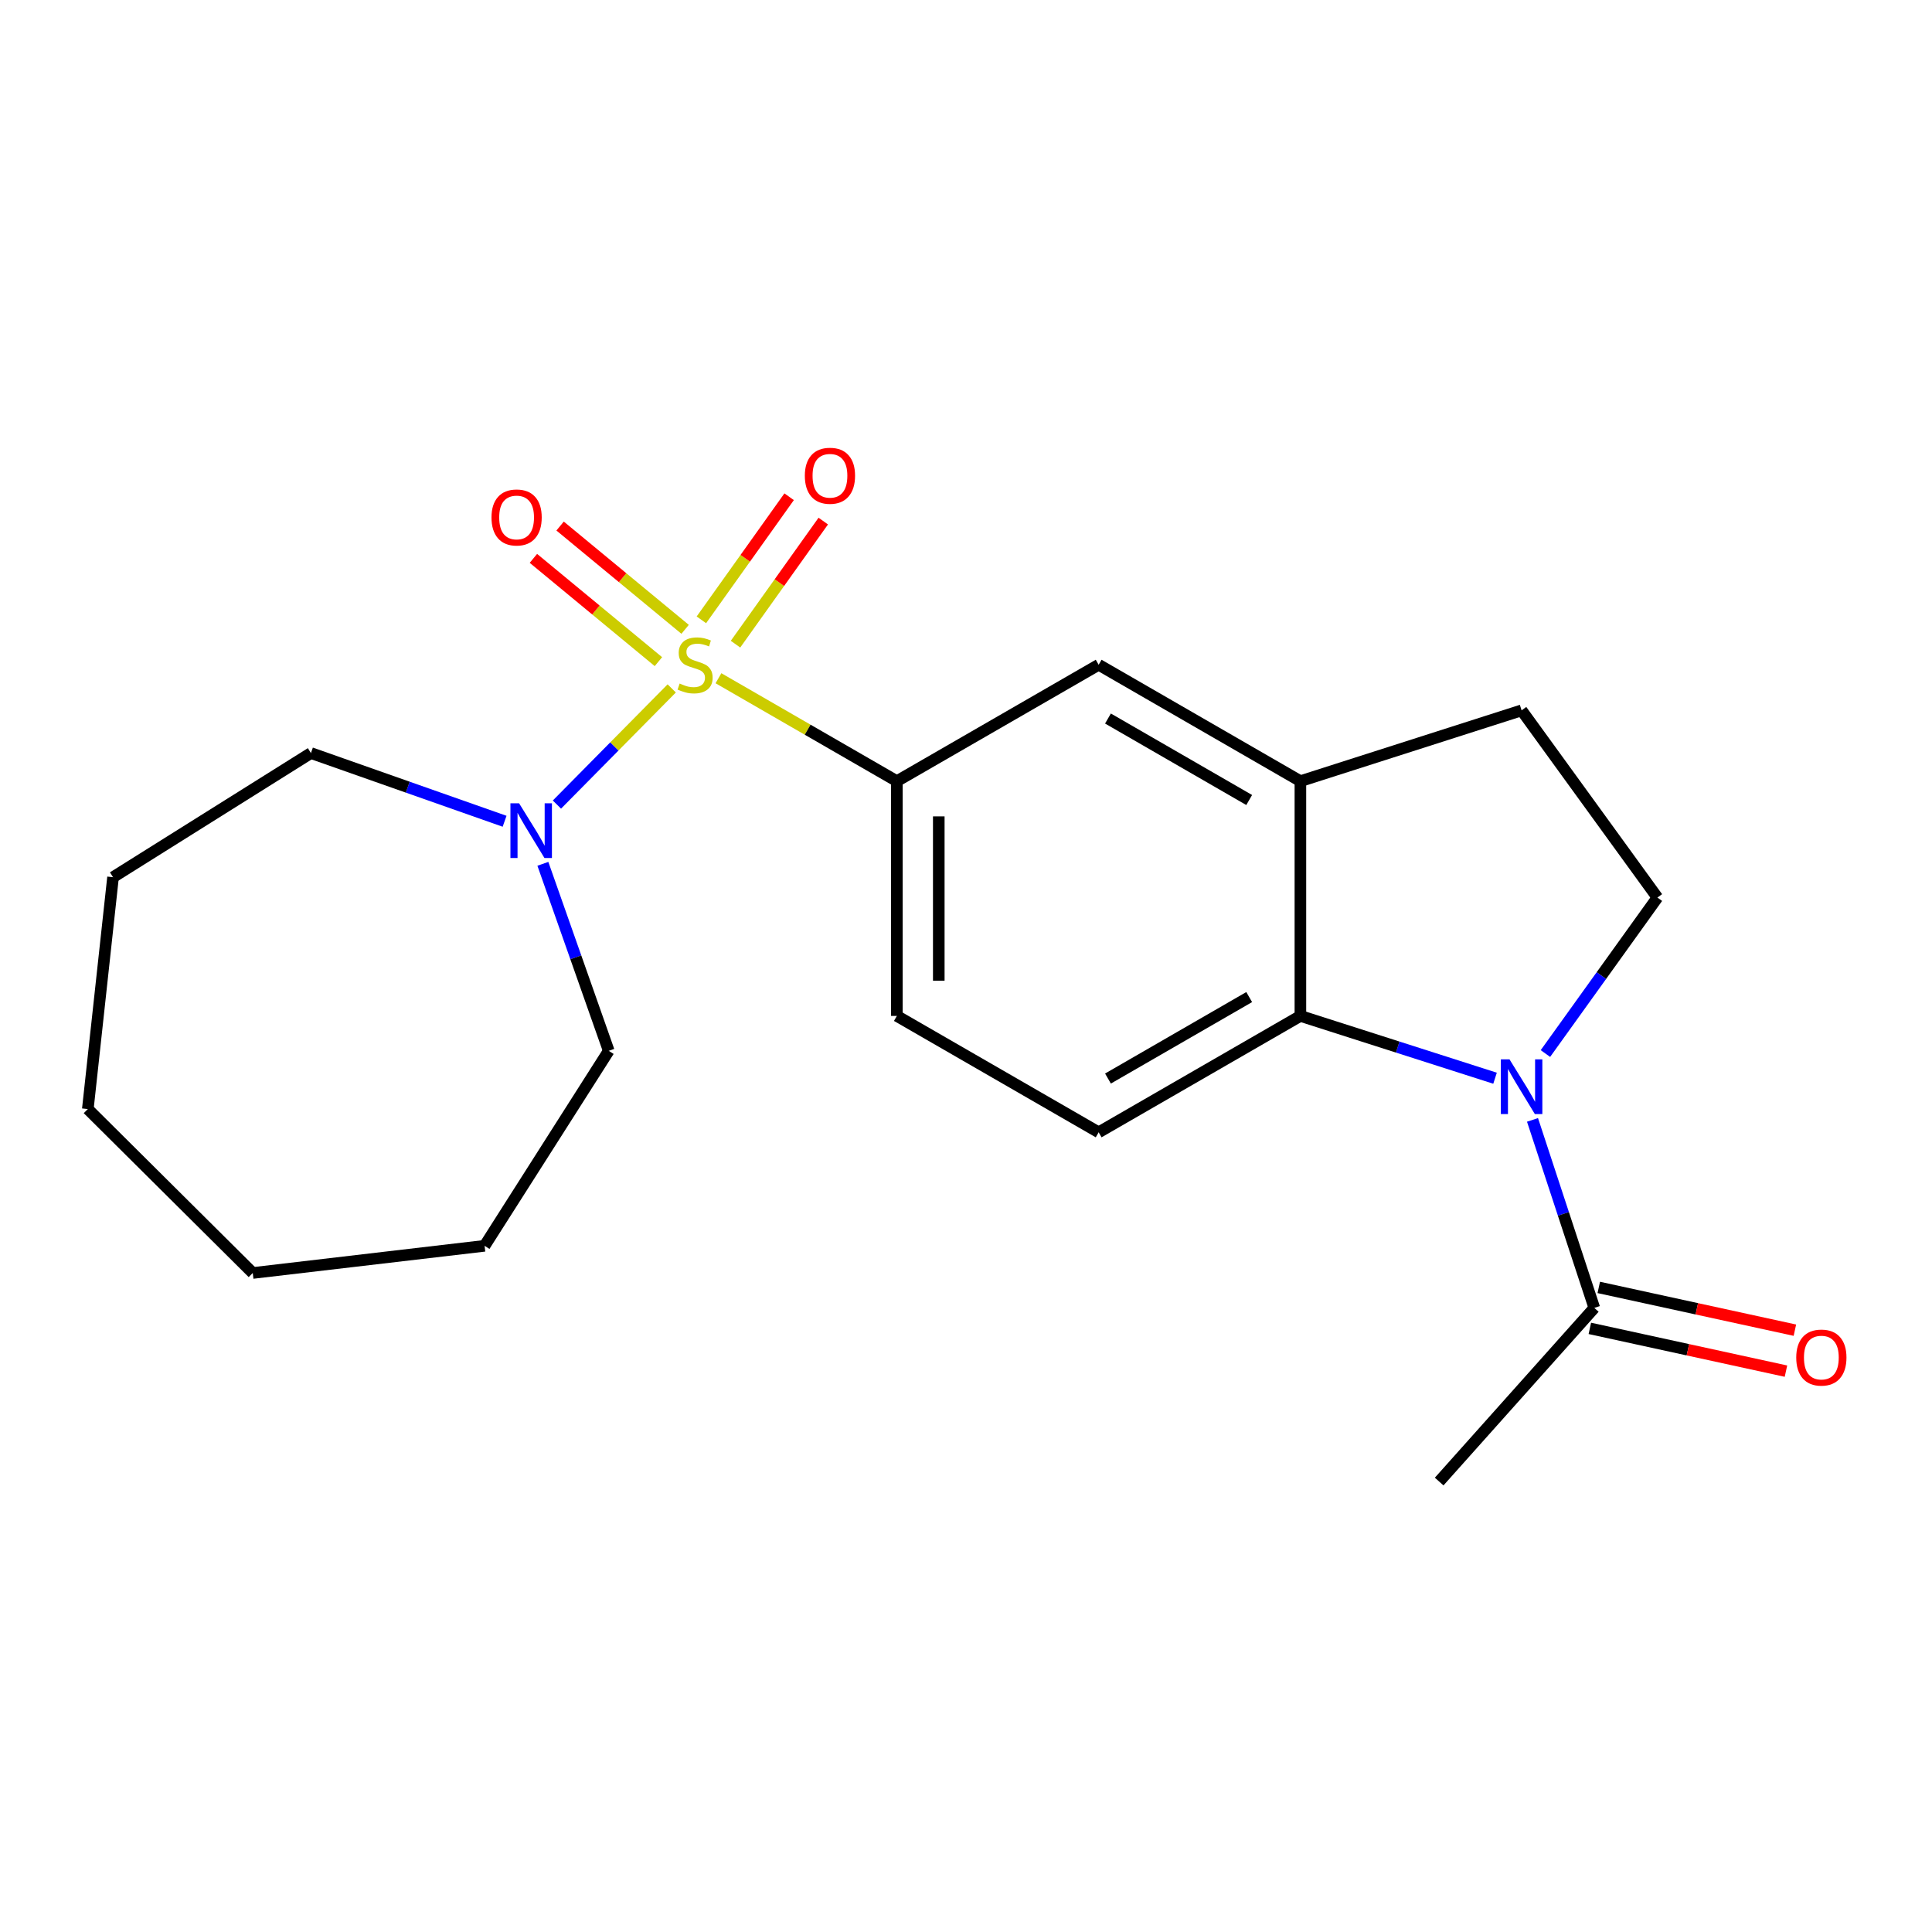 <?xml version='1.0' encoding='iso-8859-1'?>
<svg version='1.1' baseProfile='full'
              xmlns='http://www.w3.org/2000/svg'
                      xmlns:rdkit='http://www.rdkit.org/xml'
                      xmlns:xlink='http://www.w3.org/1999/xlink'
                  xml:space='preserve'
width='1000px' height='1000px' viewBox='0 0 1000 1000'>
<!-- END OF HEADER -->
<rect style='opacity:1.0;fill:#FFFFFF;stroke:none' width='1000' height='1000' x='0' y='0'> </rect>
<path class='bond-2' d='M 347.684,356.319 L 317.975,386.383' style='fill:none;fill-rule:evenodd;stroke:#CCCC00;stroke-width:6px;stroke-linecap:butt;stroke-linejoin:miter;stroke-opacity:1' />
<path class='bond-2' d='M 317.975,386.383 L 288.265,416.447' style='fill:none;fill-rule:evenodd;stroke:#0000FF;stroke-width:6px;stroke-linecap:butt;stroke-linejoin:miter;stroke-opacity:1' />
<path class='bond-3' d='M 371.876,351.055 L 418.044,377.694' style='fill:none;fill-rule:evenodd;stroke:#CCCC00;stroke-width:6px;stroke-linecap:butt;stroke-linejoin:miter;stroke-opacity:1' />
<path class='bond-3' d='M 418.044,377.694 L 464.212,404.332' style='fill:none;fill-rule:evenodd;stroke:#000000;stroke-width:6px;stroke-linecap:butt;stroke-linejoin:miter;stroke-opacity:1' />
<path class='bond-8' d='M 380.701,333.421 L 403.411,301.566' style='fill:none;fill-rule:evenodd;stroke:#CCCC00;stroke-width:6px;stroke-linecap:butt;stroke-linejoin:miter;stroke-opacity:1' />
<path class='bond-8' d='M 403.411,301.566 L 426.121,269.711' style='fill:none;fill-rule:evenodd;stroke:#FF0000;stroke-width:6px;stroke-linecap:butt;stroke-linejoin:miter;stroke-opacity:1' />
<path class='bond-8' d='M 363.034,320.827 L 385.745,288.972' style='fill:none;fill-rule:evenodd;stroke:#CCCC00;stroke-width:6px;stroke-linecap:butt;stroke-linejoin:miter;stroke-opacity:1' />
<path class='bond-8' d='M 385.745,288.972 L 408.455,257.116' style='fill:none;fill-rule:evenodd;stroke:#FF0000;stroke-width:6px;stroke-linecap:butt;stroke-linejoin:miter;stroke-opacity:1' />
<path class='bond-9' d='M 354.615,325.738 L 322.26,299.01' style='fill:none;fill-rule:evenodd;stroke:#CCCC00;stroke-width:6px;stroke-linecap:butt;stroke-linejoin:miter;stroke-opacity:1' />
<path class='bond-9' d='M 322.26,299.01 L 289.906,272.283' style='fill:none;fill-rule:evenodd;stroke:#FF0000;stroke-width:6px;stroke-linecap:butt;stroke-linejoin:miter;stroke-opacity:1' />
<path class='bond-9' d='M 340.797,342.465 L 308.442,315.737' style='fill:none;fill-rule:evenodd;stroke:#CCCC00;stroke-width:6px;stroke-linecap:butt;stroke-linejoin:miter;stroke-opacity:1' />
<path class='bond-9' d='M 308.442,315.737 L 276.088,289.009' style='fill:none;fill-rule:evenodd;stroke:#FF0000;stroke-width:6px;stroke-linecap:butt;stroke-linejoin:miter;stroke-opacity:1' />
<path class='bond-0' d='M 773.833,558.085 L 723.459,541.963' style='fill:none;fill-rule:evenodd;stroke:#0000FF;stroke-width:6px;stroke-linecap:butt;stroke-linejoin:miter;stroke-opacity:1' />
<path class='bond-0' d='M 723.459,541.963 L 673.084,525.842' style='fill:none;fill-rule:evenodd;stroke:#000000;stroke-width:6px;stroke-linecap:butt;stroke-linejoin:miter;stroke-opacity:1' />
<path class='bond-5' d='M 793.223,579.656 L 809.216,628.311' style='fill:none;fill-rule:evenodd;stroke:#0000FF;stroke-width:6px;stroke-linecap:butt;stroke-linejoin:miter;stroke-opacity:1' />
<path class='bond-5' d='M 809.216,628.311 L 825.209,676.966' style='fill:none;fill-rule:evenodd;stroke:#000000;stroke-width:6px;stroke-linecap:butt;stroke-linejoin:miter;stroke-opacity:1' />
<path class='bond-23' d='M 799.908,545.31 L 828.891,504.942' style='fill:none;fill-rule:evenodd;stroke:#0000FF;stroke-width:6px;stroke-linecap:butt;stroke-linejoin:miter;stroke-opacity:1' />
<path class='bond-23' d='M 828.891,504.942 L 857.874,464.574' style='fill:none;fill-rule:evenodd;stroke:#000000;stroke-width:6px;stroke-linecap:butt;stroke-linejoin:miter;stroke-opacity:1' />
<path class='bond-1' d='M 673.084,525.842 L 568.666,586.084' style='fill:none;fill-rule:evenodd;stroke:#000000;stroke-width:6px;stroke-linecap:butt;stroke-linejoin:miter;stroke-opacity:1' />
<path class='bond-1' d='M 646.579,516.085 L 573.486,558.255' style='fill:none;fill-rule:evenodd;stroke:#000000;stroke-width:6px;stroke-linecap:butt;stroke-linejoin:miter;stroke-opacity:1' />
<path class='bond-21' d='M 673.084,525.842 L 673.084,404.332' style='fill:none;fill-rule:evenodd;stroke:#000000;stroke-width:6px;stroke-linecap:butt;stroke-linejoin:miter;stroke-opacity:1' />
<path class='bond-14' d='M 261.176,425.086 L 211.057,407.435' style='fill:none;fill-rule:evenodd;stroke:#0000FF;stroke-width:6px;stroke-linecap:butt;stroke-linejoin:miter;stroke-opacity:1' />
<path class='bond-14' d='M 211.057,407.435 L 160.938,389.783' style='fill:none;fill-rule:evenodd;stroke:#000000;stroke-width:6px;stroke-linecap:butt;stroke-linejoin:miter;stroke-opacity:1' />
<path class='bond-15' d='M 280.99,447.114 L 298.039,495.512' style='fill:none;fill-rule:evenodd;stroke:#0000FF;stroke-width:6px;stroke-linecap:butt;stroke-linejoin:miter;stroke-opacity:1' />
<path class='bond-15' d='M 298.039,495.512 L 315.088,543.91' style='fill:none;fill-rule:evenodd;stroke:#000000;stroke-width:6px;stroke-linecap:butt;stroke-linejoin:miter;stroke-opacity:1' />
<path class='bond-7' d='M 464.212,404.332 L 568.666,344.077' style='fill:none;fill-rule:evenodd;stroke:#000000;stroke-width:6px;stroke-linecap:butt;stroke-linejoin:miter;stroke-opacity:1' />
<path class='bond-11' d='M 464.212,404.332 L 464.212,525.842' style='fill:none;fill-rule:evenodd;stroke:#000000;stroke-width:6px;stroke-linecap:butt;stroke-linejoin:miter;stroke-opacity:1' />
<path class='bond-11' d='M 485.908,422.558 L 485.908,507.615' style='fill:none;fill-rule:evenodd;stroke:#000000;stroke-width:6px;stroke-linecap:butt;stroke-linejoin:miter;stroke-opacity:1' />
<path class='bond-4' d='M 673.084,404.332 L 568.666,344.077' style='fill:none;fill-rule:evenodd;stroke:#000000;stroke-width:6px;stroke-linecap:butt;stroke-linejoin:miter;stroke-opacity:1' />
<path class='bond-4' d='M 646.577,414.085 L 573.485,371.907' style='fill:none;fill-rule:evenodd;stroke:#000000;stroke-width:6px;stroke-linecap:butt;stroke-linejoin:miter;stroke-opacity:1' />
<path class='bond-12' d='M 673.084,404.332 L 787.579,367.678' style='fill:none;fill-rule:evenodd;stroke:#000000;stroke-width:6px;stroke-linecap:butt;stroke-linejoin:miter;stroke-opacity:1' />
<path class='bond-13' d='M 822.898,687.565 L 873.655,698.633' style='fill:none;fill-rule:evenodd;stroke:#000000;stroke-width:6px;stroke-linecap:butt;stroke-linejoin:miter;stroke-opacity:1' />
<path class='bond-13' d='M 873.655,698.633 L 924.411,709.7' style='fill:none;fill-rule:evenodd;stroke:#FF0000;stroke-width:6px;stroke-linecap:butt;stroke-linejoin:miter;stroke-opacity:1' />
<path class='bond-13' d='M 827.52,666.367 L 878.277,677.435' style='fill:none;fill-rule:evenodd;stroke:#000000;stroke-width:6px;stroke-linecap:butt;stroke-linejoin:miter;stroke-opacity:1' />
<path class='bond-13' d='M 878.277,677.435 L 929.033,688.502' style='fill:none;fill-rule:evenodd;stroke:#FF0000;stroke-width:6px;stroke-linecap:butt;stroke-linejoin:miter;stroke-opacity:1' />
<path class='bond-16' d='M 825.209,676.966 L 744.91,766.848' style='fill:none;fill-rule:evenodd;stroke:#000000;stroke-width:6px;stroke-linecap:butt;stroke-linejoin:miter;stroke-opacity:1' />
<path class='bond-6' d='M 857.874,464.574 L 787.579,367.678' style='fill:none;fill-rule:evenodd;stroke:#000000;stroke-width:6px;stroke-linecap:butt;stroke-linejoin:miter;stroke-opacity:1' />
<path class='bond-10' d='M 568.666,586.084 L 464.212,525.842' style='fill:none;fill-rule:evenodd;stroke:#000000;stroke-width:6px;stroke-linecap:butt;stroke-linejoin:miter;stroke-opacity:1' />
<path class='bond-18' d='M 160.938,389.783 L 58.508,454.04' style='fill:none;fill-rule:evenodd;stroke:#000000;stroke-width:6px;stroke-linecap:butt;stroke-linejoin:miter;stroke-opacity:1' />
<path class='bond-17' d='M 315.088,543.91 L 250.819,644.832' style='fill:none;fill-rule:evenodd;stroke:#000000;stroke-width:6px;stroke-linecap:butt;stroke-linejoin:miter;stroke-opacity:1' />
<path class='bond-20' d='M 250.819,644.832 L 130.828,658.898' style='fill:none;fill-rule:evenodd;stroke:#000000;stroke-width:6px;stroke-linecap:butt;stroke-linejoin:miter;stroke-opacity:1' />
<path class='bond-19' d='M 58.508,454.04 L 45.455,574.043' style='fill:none;fill-rule:evenodd;stroke:#000000;stroke-width:6px;stroke-linecap:butt;stroke-linejoin:miter;stroke-opacity:1' />
<path class='bond-22' d='M 45.455,574.043 L 130.828,658.898' style='fill:none;fill-rule:evenodd;stroke:#000000;stroke-width:6px;stroke-linecap:butt;stroke-linejoin:miter;stroke-opacity:1' />
<path  class='atom-0' d='M 351.782 353.797
Q 352.102 353.917, 353.422 354.477
Q 354.742 355.037, 356.182 355.397
Q 357.662 355.717, 359.102 355.717
Q 361.782 355.717, 363.342 354.437
Q 364.902 353.117, 364.902 350.837
Q 364.902 349.277, 364.102 348.317
Q 363.342 347.357, 362.142 346.837
Q 360.942 346.317, 358.942 345.717
Q 356.422 344.957, 354.902 344.237
Q 353.422 343.517, 352.342 341.997
Q 351.302 340.477, 351.302 337.917
Q 351.302 334.357, 353.702 332.157
Q 356.142 329.957, 360.942 329.957
Q 364.222 329.957, 367.942 331.517
L 367.022 334.597
Q 363.622 333.197, 361.062 333.197
Q 358.302 333.197, 356.782 334.357
Q 355.262 335.477, 355.302 337.437
Q 355.302 338.957, 356.062 339.877
Q 356.862 340.797, 357.982 341.317
Q 359.142 341.837, 361.062 342.437
Q 363.622 343.237, 365.142 344.037
Q 366.662 344.837, 367.742 346.477
Q 368.862 348.077, 368.862 350.837
Q 368.862 354.757, 366.222 356.877
Q 363.622 358.957, 359.262 358.957
Q 356.742 358.957, 354.822 358.397
Q 352.942 357.877, 350.702 356.957
L 351.782 353.797
' fill='#CCCC00'/>
<path  class='atom-1' d='M 781.319 548.324
L 790.599 563.324
Q 791.519 564.804, 792.999 567.484
Q 794.479 570.164, 794.559 570.324
L 794.559 548.324
L 798.319 548.324
L 798.319 576.644
L 794.439 576.644
L 784.479 560.244
Q 783.319 558.324, 782.079 556.124
Q 780.879 553.924, 780.519 553.244
L 780.519 576.644
L 776.839 576.644
L 776.839 548.324
L 781.319 548.324
' fill='#0000FF'/>
<path  class='atom-3' d='M 268.678 415.773
L 277.958 430.773
Q 278.878 432.253, 280.358 434.933
Q 281.838 437.613, 281.918 437.773
L 281.918 415.773
L 285.678 415.773
L 285.678 444.093
L 281.798 444.093
L 271.838 427.693
Q 270.678 425.773, 269.438 423.573
Q 268.238 421.373, 267.878 420.693
L 267.878 444.093
L 264.198 444.093
L 264.198 415.773
L 268.678 415.773
' fill='#0000FF'/>
<path  class='atom-9' d='M 416.582 246.248
Q 416.582 239.448, 419.942 235.648
Q 423.302 231.848, 429.582 231.848
Q 435.862 231.848, 439.222 235.648
Q 442.582 239.448, 442.582 246.248
Q 442.582 253.128, 439.182 257.048
Q 435.782 260.928, 429.582 260.928
Q 423.342 260.928, 419.942 257.048
Q 416.582 253.168, 416.582 246.248
M 429.582 257.728
Q 433.902 257.728, 436.222 254.848
Q 438.582 251.928, 438.582 246.248
Q 438.582 240.688, 436.222 237.888
Q 433.902 235.048, 429.582 235.048
Q 425.262 235.048, 422.902 237.848
Q 420.582 240.648, 420.582 246.248
Q 420.582 251.968, 422.902 254.848
Q 425.262 257.728, 429.582 257.728
' fill='#FF0000'/>
<path  class='atom-10' d='M 254.393 267.835
Q 254.393 261.035, 257.753 257.235
Q 261.113 253.435, 267.393 253.435
Q 273.673 253.435, 277.033 257.235
Q 280.393 261.035, 280.393 267.835
Q 280.393 274.715, 276.993 278.635
Q 273.593 282.515, 267.393 282.515
Q 261.153 282.515, 257.753 278.635
Q 254.393 274.755, 254.393 267.835
M 267.393 279.315
Q 271.713 279.315, 274.033 276.435
Q 276.393 273.515, 276.393 267.835
Q 276.393 262.275, 274.033 259.475
Q 271.713 256.635, 267.393 256.635
Q 263.073 256.635, 260.713 259.435
Q 258.393 262.235, 258.393 267.835
Q 258.393 273.555, 260.713 276.435
Q 263.073 279.315, 267.393 279.315
' fill='#FF0000'/>
<path  class='atom-14' d='M 929.729 702.672
Q 929.729 695.872, 933.089 692.072
Q 936.449 688.272, 942.729 688.272
Q 949.009 688.272, 952.369 692.072
Q 955.729 695.872, 955.729 702.672
Q 955.729 709.552, 952.329 713.472
Q 948.929 717.352, 942.729 717.352
Q 936.489 717.352, 933.089 713.472
Q 929.729 709.592, 929.729 702.672
M 942.729 714.152
Q 947.049 714.152, 949.369 711.272
Q 951.729 708.352, 951.729 702.672
Q 951.729 697.112, 949.369 694.312
Q 947.049 691.472, 942.729 691.472
Q 938.409 691.472, 936.049 694.272
Q 933.729 697.072, 933.729 702.672
Q 933.729 708.392, 936.049 711.272
Q 938.409 714.152, 942.729 714.152
' fill='#FF0000'/>
</svg>
